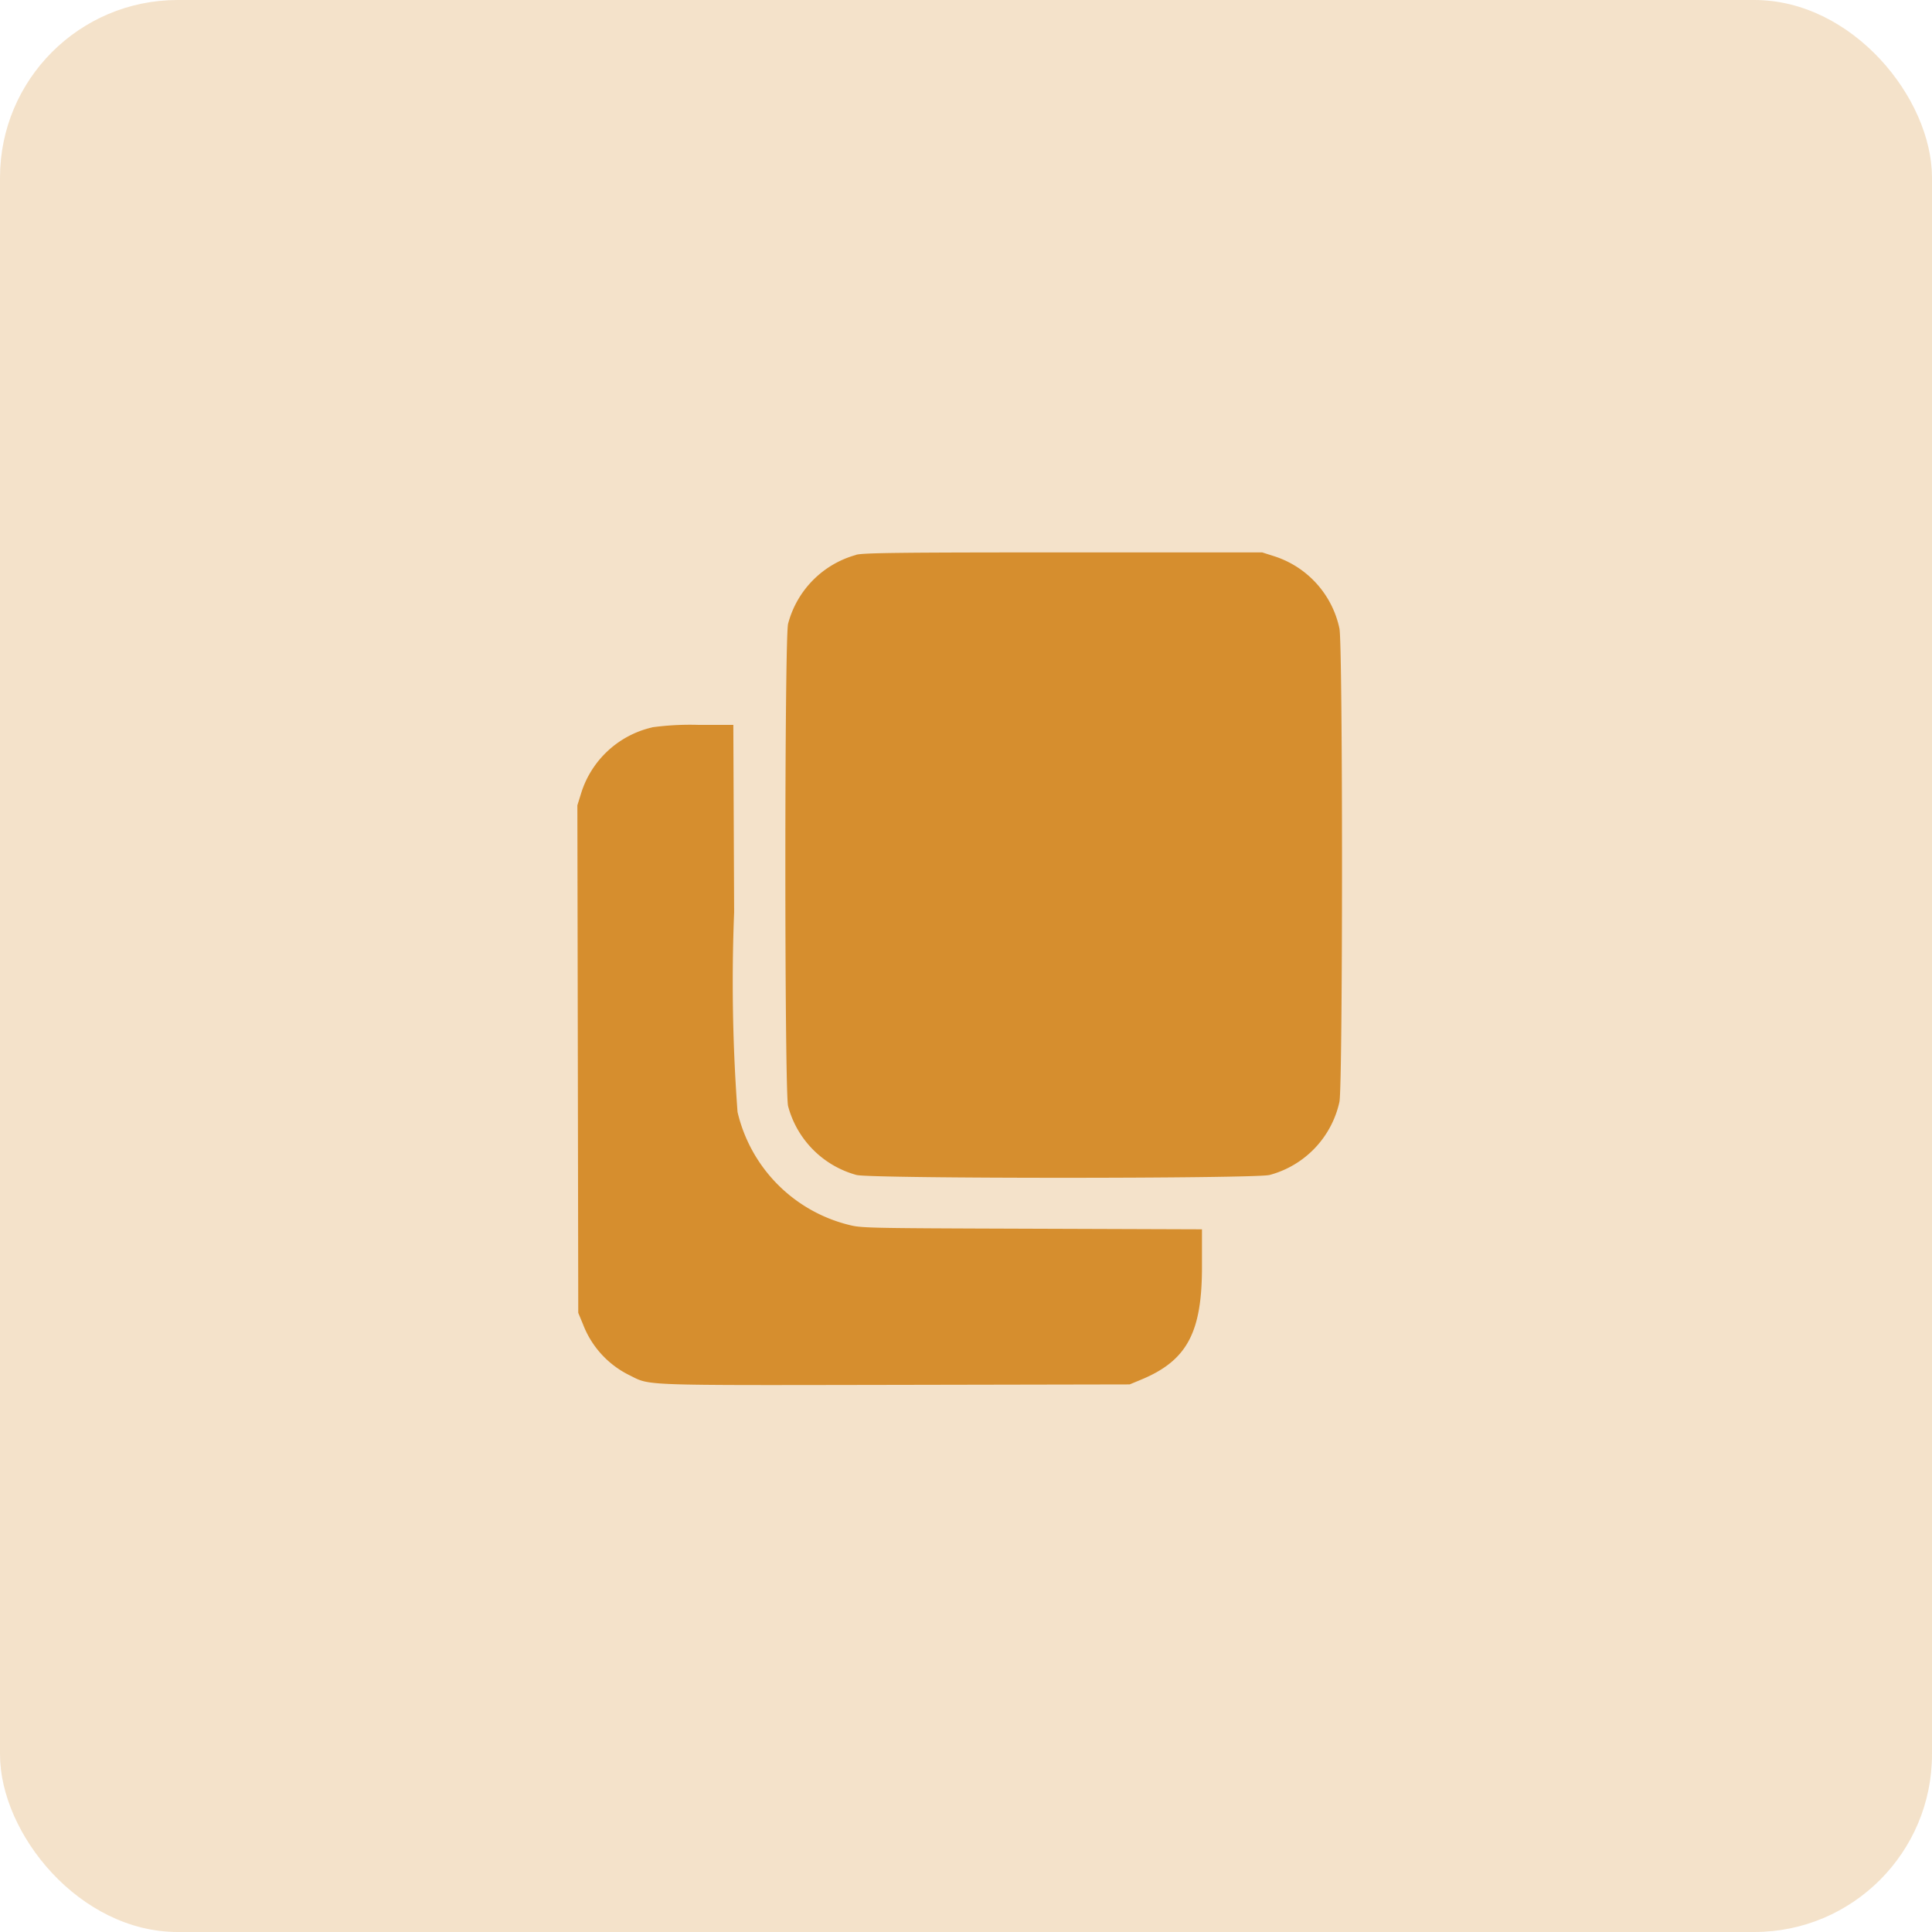 <svg width="72" height="72" viewBox="0 0 72 72" xmlns="http://www.w3.org/2000/svg">
    <g fill="#D68E2E" fill-rule="evenodd">
        <rect fill-rule="nonzero" opacity=".25" width="72" height="72" rx="6.621"/>
        <path d="M31.904 20.68a3.616 3.616 0 0 0-2.534 2.565c-.136.52-.136 17.457 0 17.977a3.626 3.626 0 0 0 2.55 2.566c.535.14 14.851.14 15.393 0a3.622 3.622 0 0 0 2.604-2.726c.128-.641.128-17.005 0-17.64a3.612 3.612 0 0 0-2.404-2.684l-.476-.152h-7.408c-6.15 0-7.46.018-7.723.089m-7.597 6.432a3.622 3.622 0 0 0-2.64 2.417l-.152.488.017 9.457.016 9.457.176.424a3.506 3.506 0 0 0 1.746 1.907c.769.384.315.37 9.866.353l8.76-.017.423-.175c1.71-.708 2.273-1.75 2.273-4.198v-1.407l-6.35-.022c-6.322-.021-6.353-.023-6.858-.156a5.663 5.663 0 0 1-4.1-4.194A65.571 65.571 0 0 1 27.359 34l-.03-6.986h-1.312a10.538 10.538 0 0 0-1.709.09"/>
    </g>
</svg>
